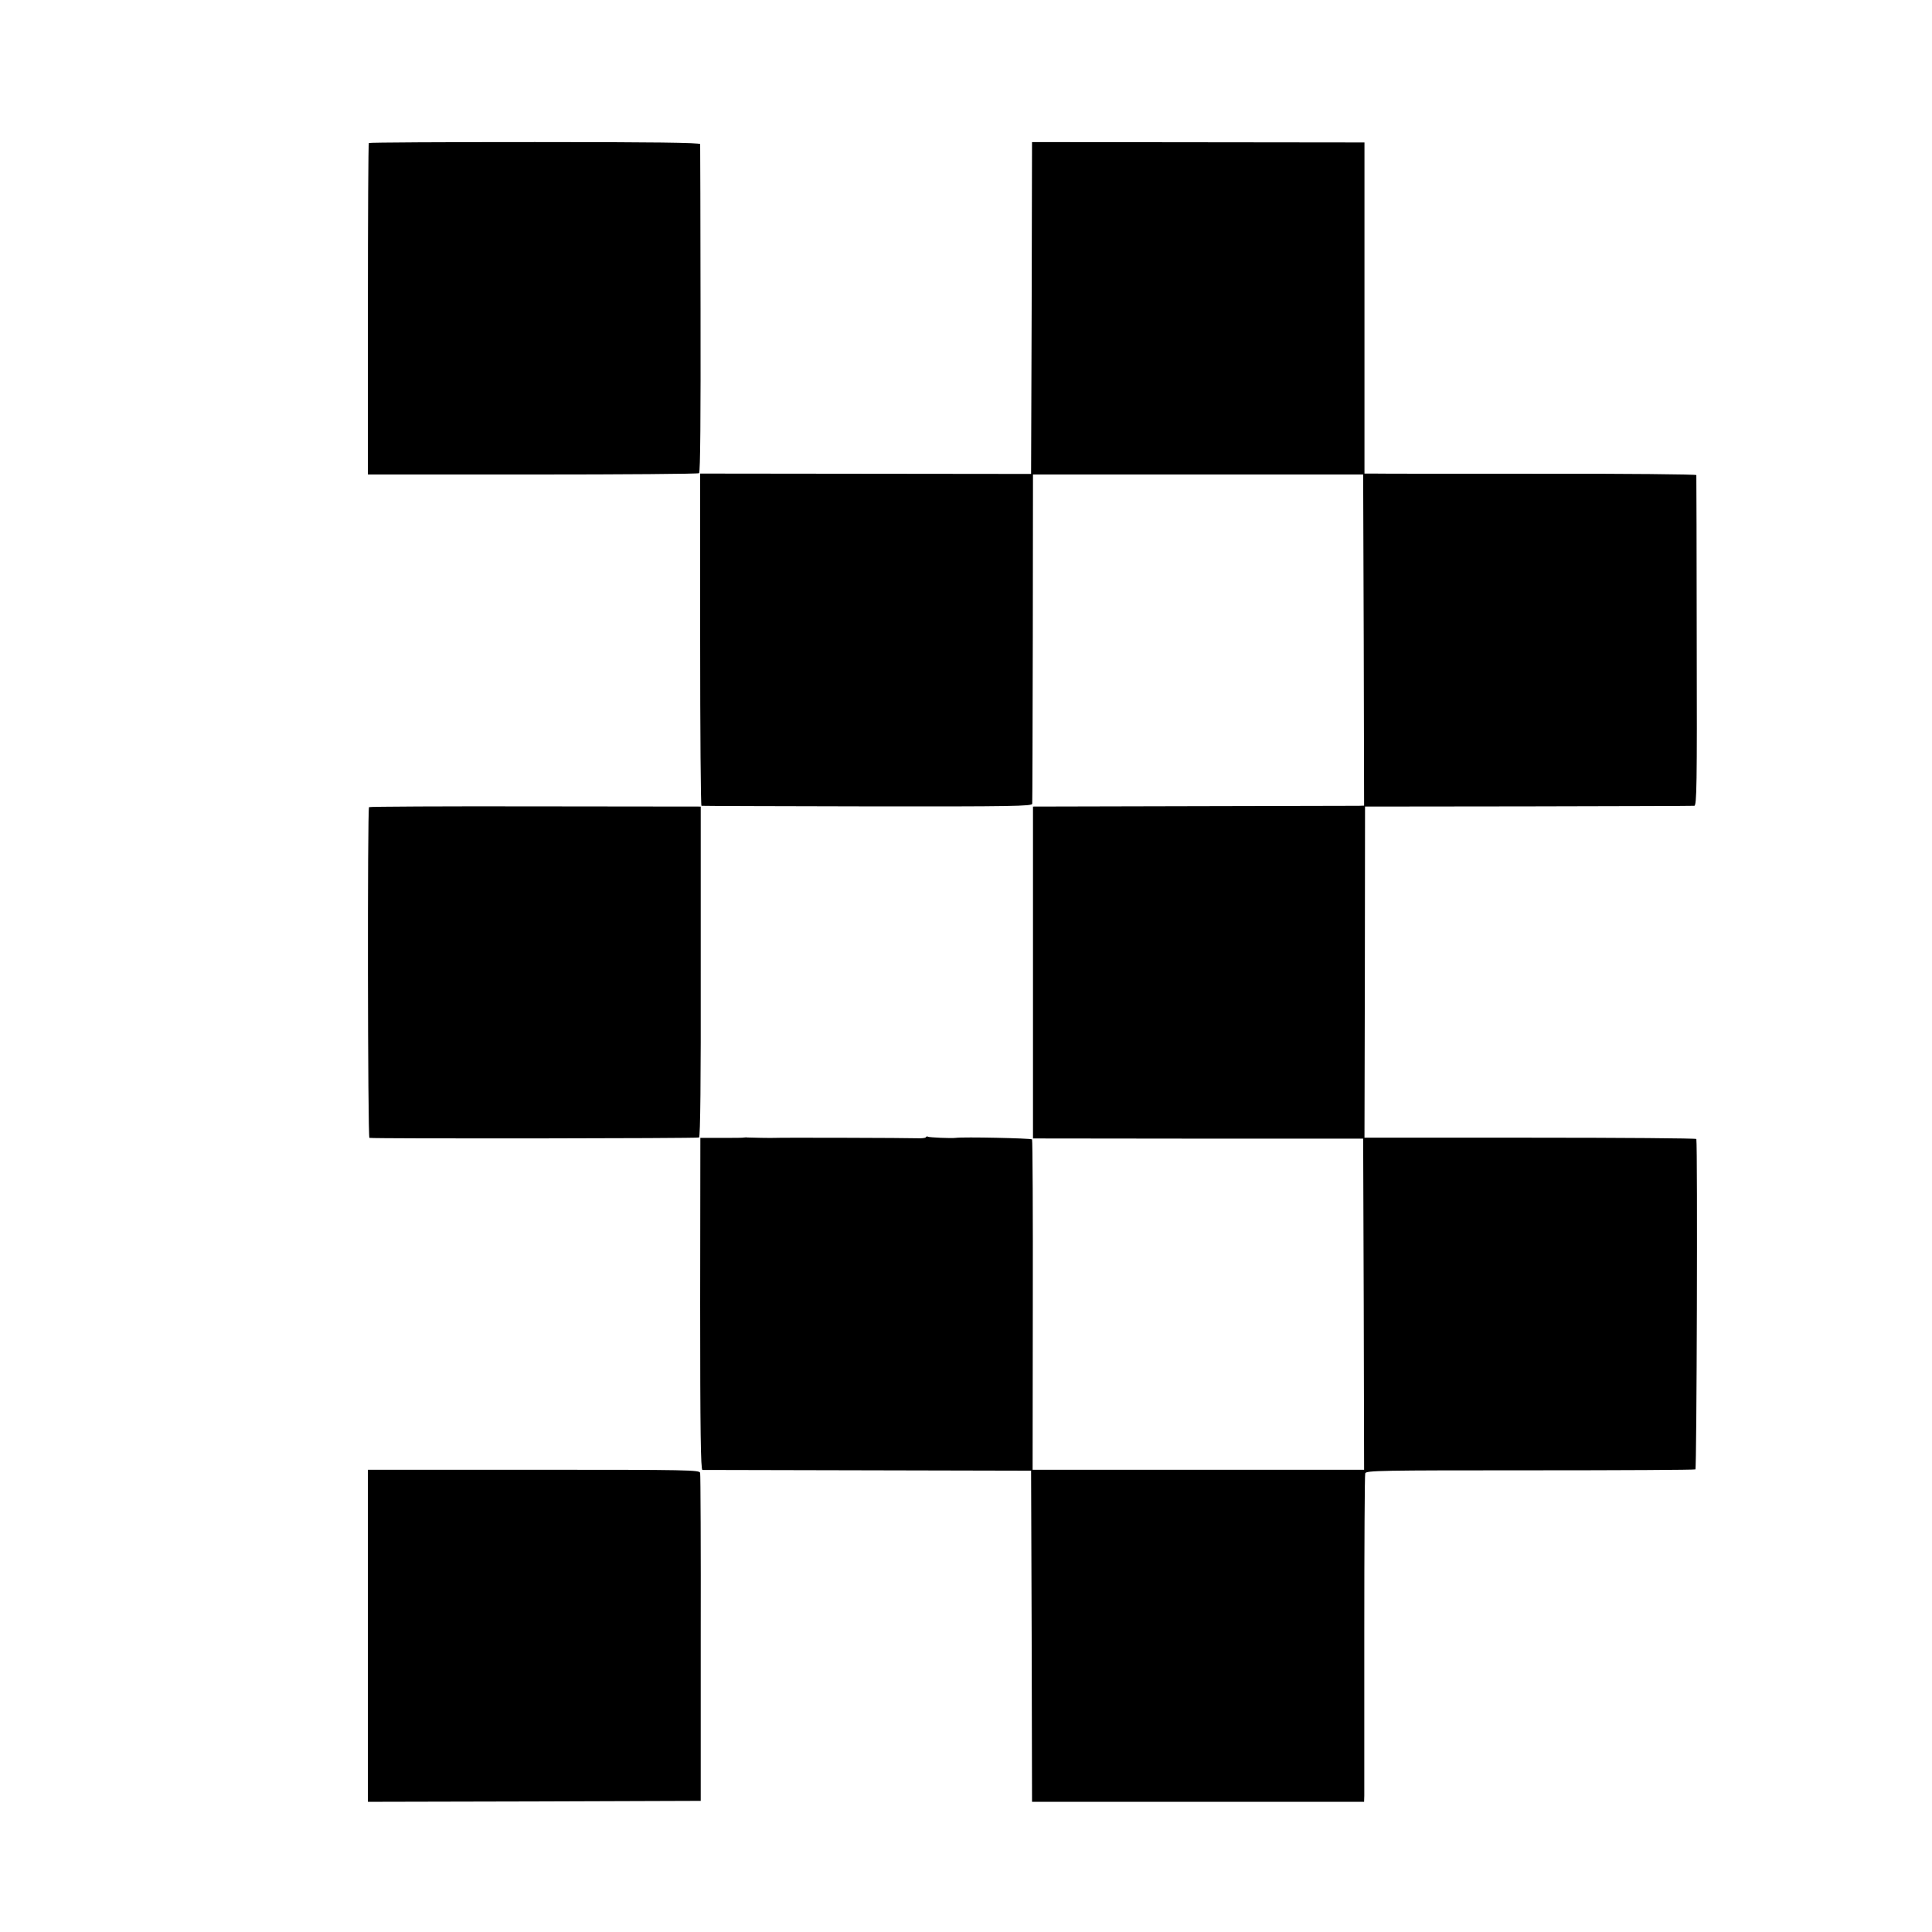 <?xml version="1.0" standalone="no"?>
<!DOCTYPE svg PUBLIC "-//W3C//DTD SVG 20010904//EN"
 "http://www.w3.org/TR/2001/REC-SVG-20010904/DTD/svg10.dtd">
<svg version="1.0" xmlns="http://www.w3.org/2000/svg"
 width="1024pt" height="1024pt" viewBox="0 0 1024 1024"
 preserveAspectRatio="xMidYMid meet">
<g transform="translate(0,1024) scale(0.1,-0.1)"
fill="#000000" stroke="none">
<path d="M1955 9482 c-3 -3 -5 -399 -5 -881 l0 -876 872 0 c480 0 878 3 883 7
7 4 9 303 8 870 0 474 -2 868 -2 874 -1 8 -251 11 -876 11 -481 0 -877 -2
-880 -5z"/>
<path d="M5468 8607 l-3 -879 -877 1 -877 1 0 -880 c0 -484 3 -880 7 -881 4
-1 400 -2 880 -3 769 -1 872 1 873 14 1 8 2 404 3 880 l1 865 875 0 875 0 3
-877 2 -878 -27 -1 c-16 0 -410 -1 -878 -2 l-850 -2 0 -880 0 -879 875 -1 875
0 3 -877 2 -878 -878 0 -879 0 1 871 c1 479 -1 875 -4 880 -5 6 -364 14 -405
8 -23 -3 -139 2 -146 6 -4 3 -10 2 -12 -3 -3 -4 -23 -6 -44 -5 -41 2 -741 4
-758 2 -10 -1 -131 1 -143 2 -4 1 -11 1 -17 0 -5 -2 -60 -2 -122 -2 l-111 0
-1 -880 c0 -676 3 -879 12 -880 7 0 401 -1 877 -2 l865 -2 3 -877 2 -878 880
0 880 0 1 33 c0 17 0 406 0 862 0 457 2 837 5 846 4 15 83 16 872 16 478 0
873 2 878 5 7 5 12 1696 5 1751 -1 4 -397 7 -880 7 l-879 0 2 877 1 878 865 1
c476 1 872 2 880 3 13 1 15 104 13 873 0 480 -2 876 -2 880 -1 4 -376 8 -833
7 -458 0 -854 0 -879 1 l-47 0 0 878 0 877 -881 1 -881 1 -2 -880z"/>
<path d="M1956 5962 c-9 -8 -7 -1752 2 -1753 38 -5 1739 -3 1747 2 7 5 10 309
9 881 l0 873 -876 1 c-482 1 -879 -1 -882 -4z"/>
<path d="M1950 1570 l0 -880 882 2 882 3 0 860 c1 473 -1 868 -3 878 -3 16
-53 17 -882 17 l-879 0 0 -880z"/>
</g>
</svg>

